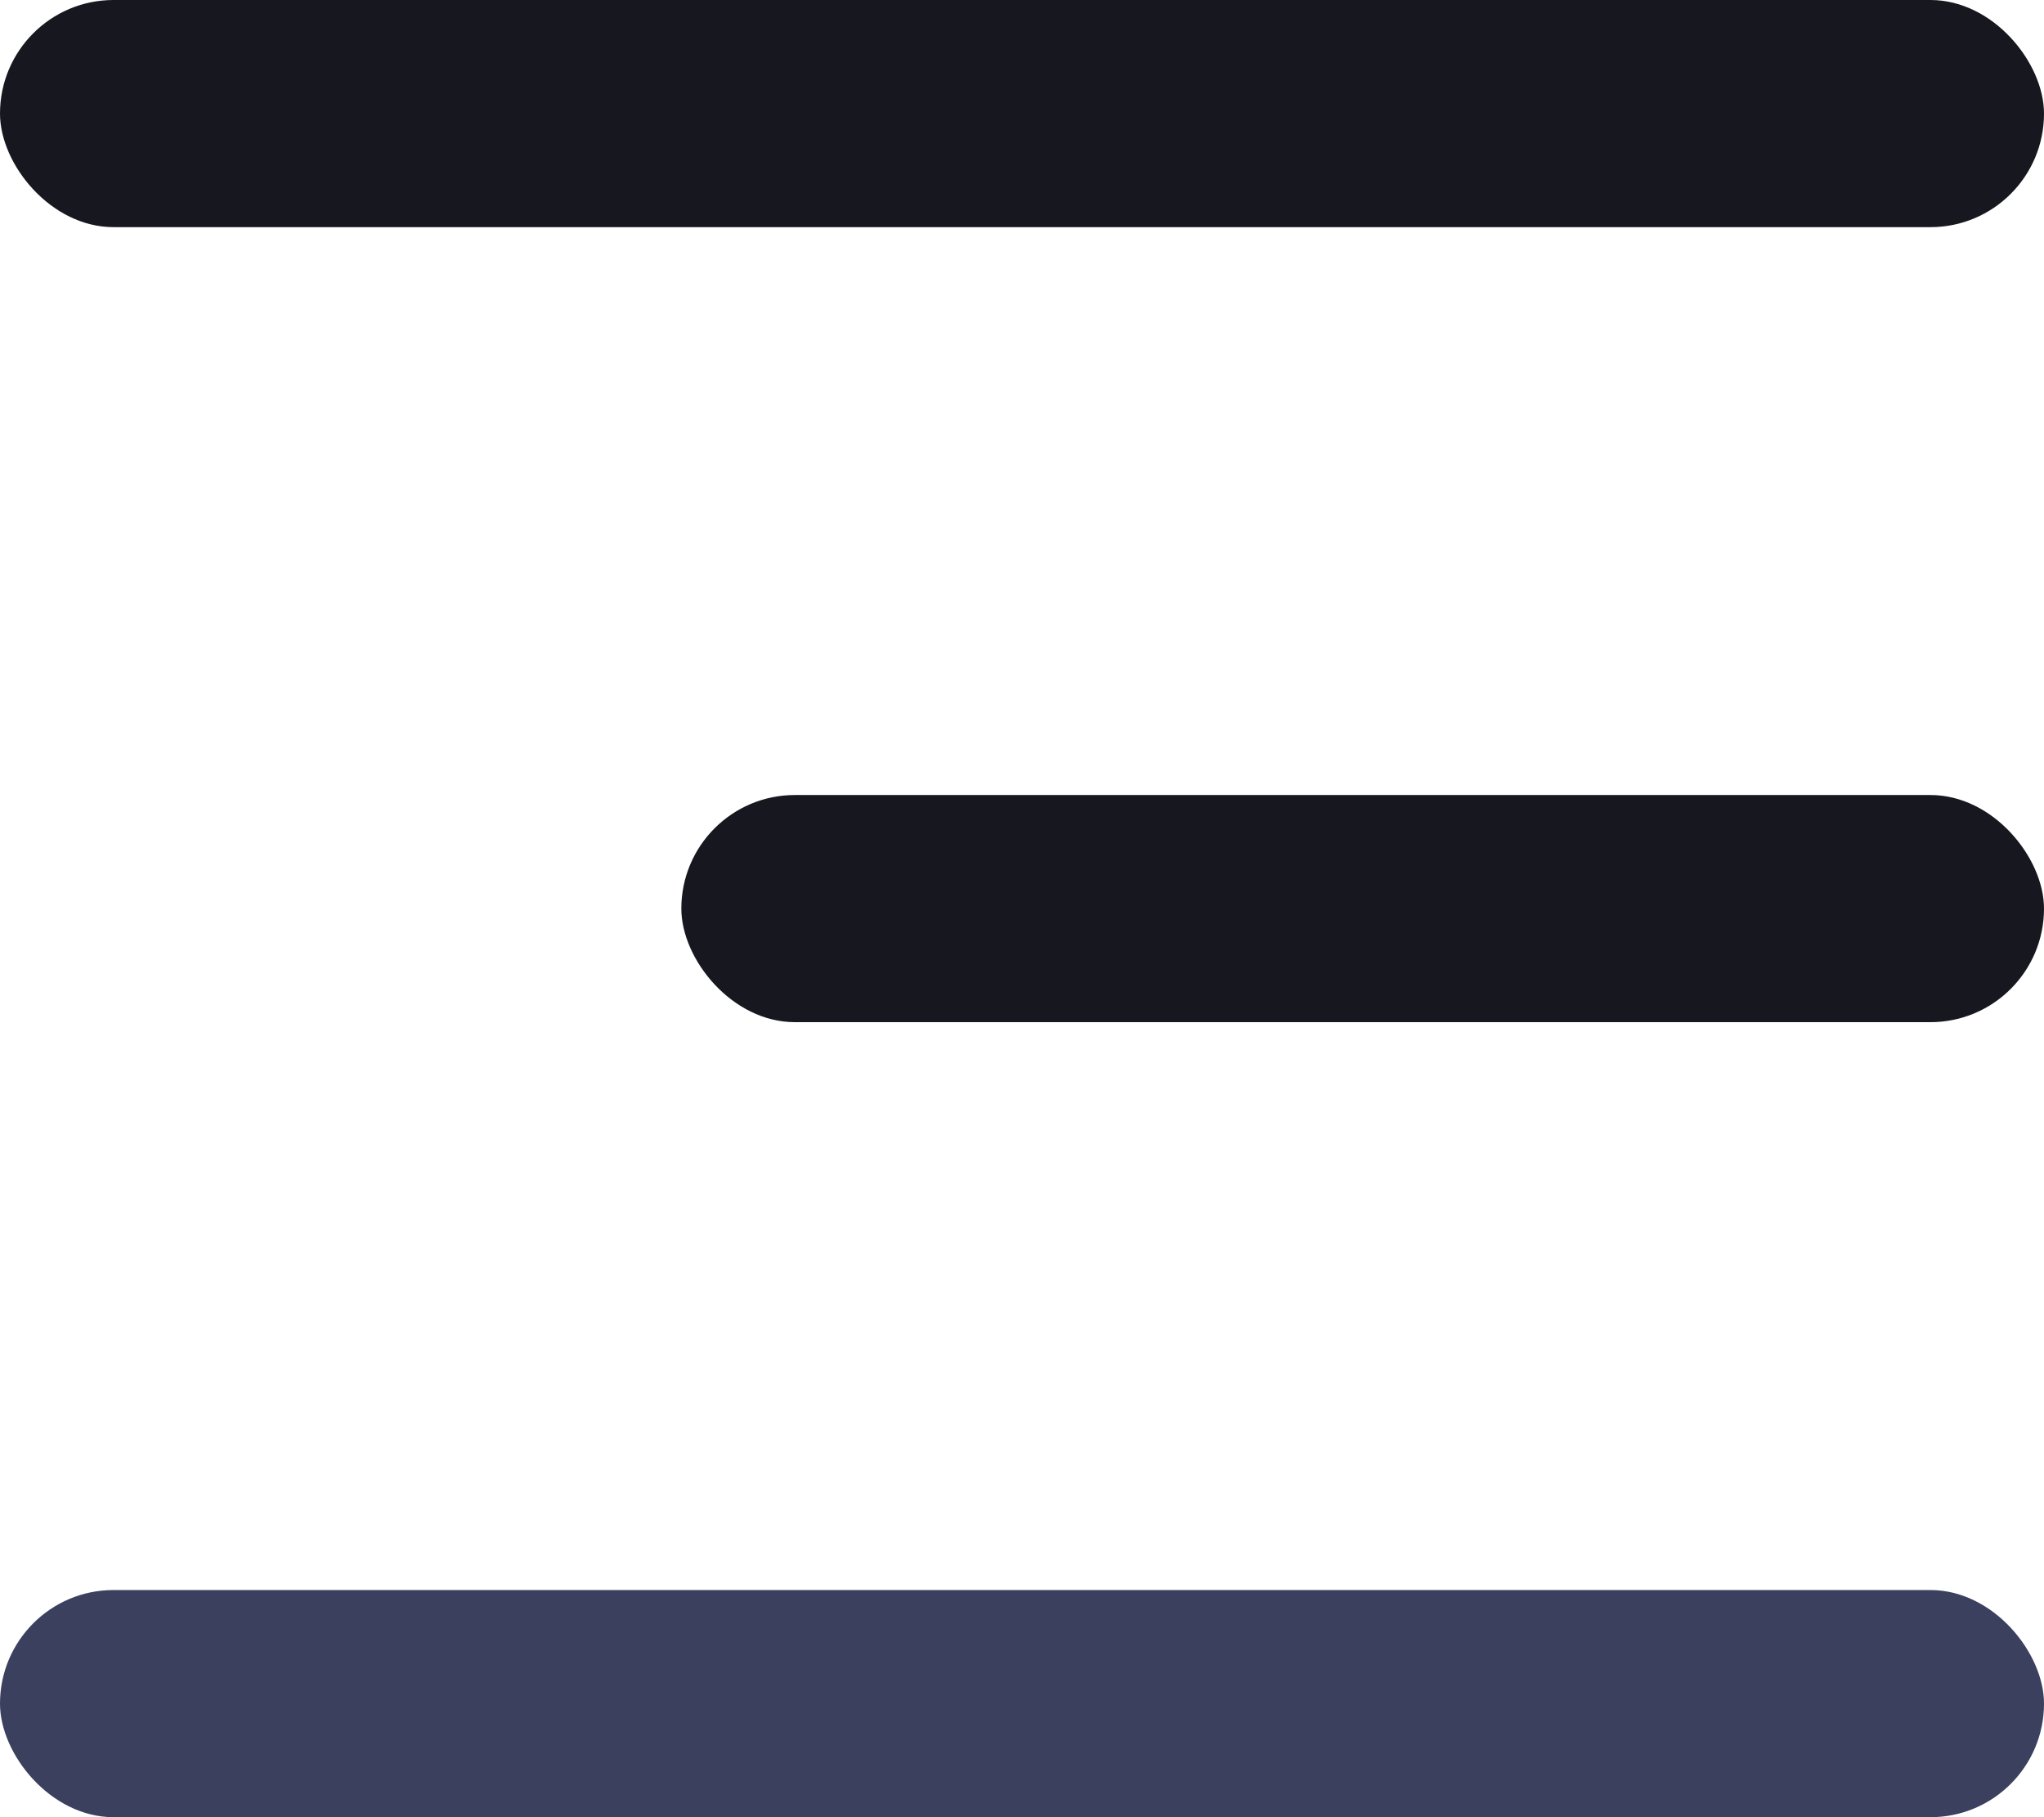 <svg width="18" height="16" viewBox="0 0 18 16" fill="none" xmlns="http://www.w3.org/2000/svg"><rect width="18" height="2" rx="1" fill="#17181f"/><rect x="6" y="7" width="12" height="2" rx="1" fill="#17181f"/><rect y="14" width="18" height="2" rx="1" fill="#3A405E"/></svg>
